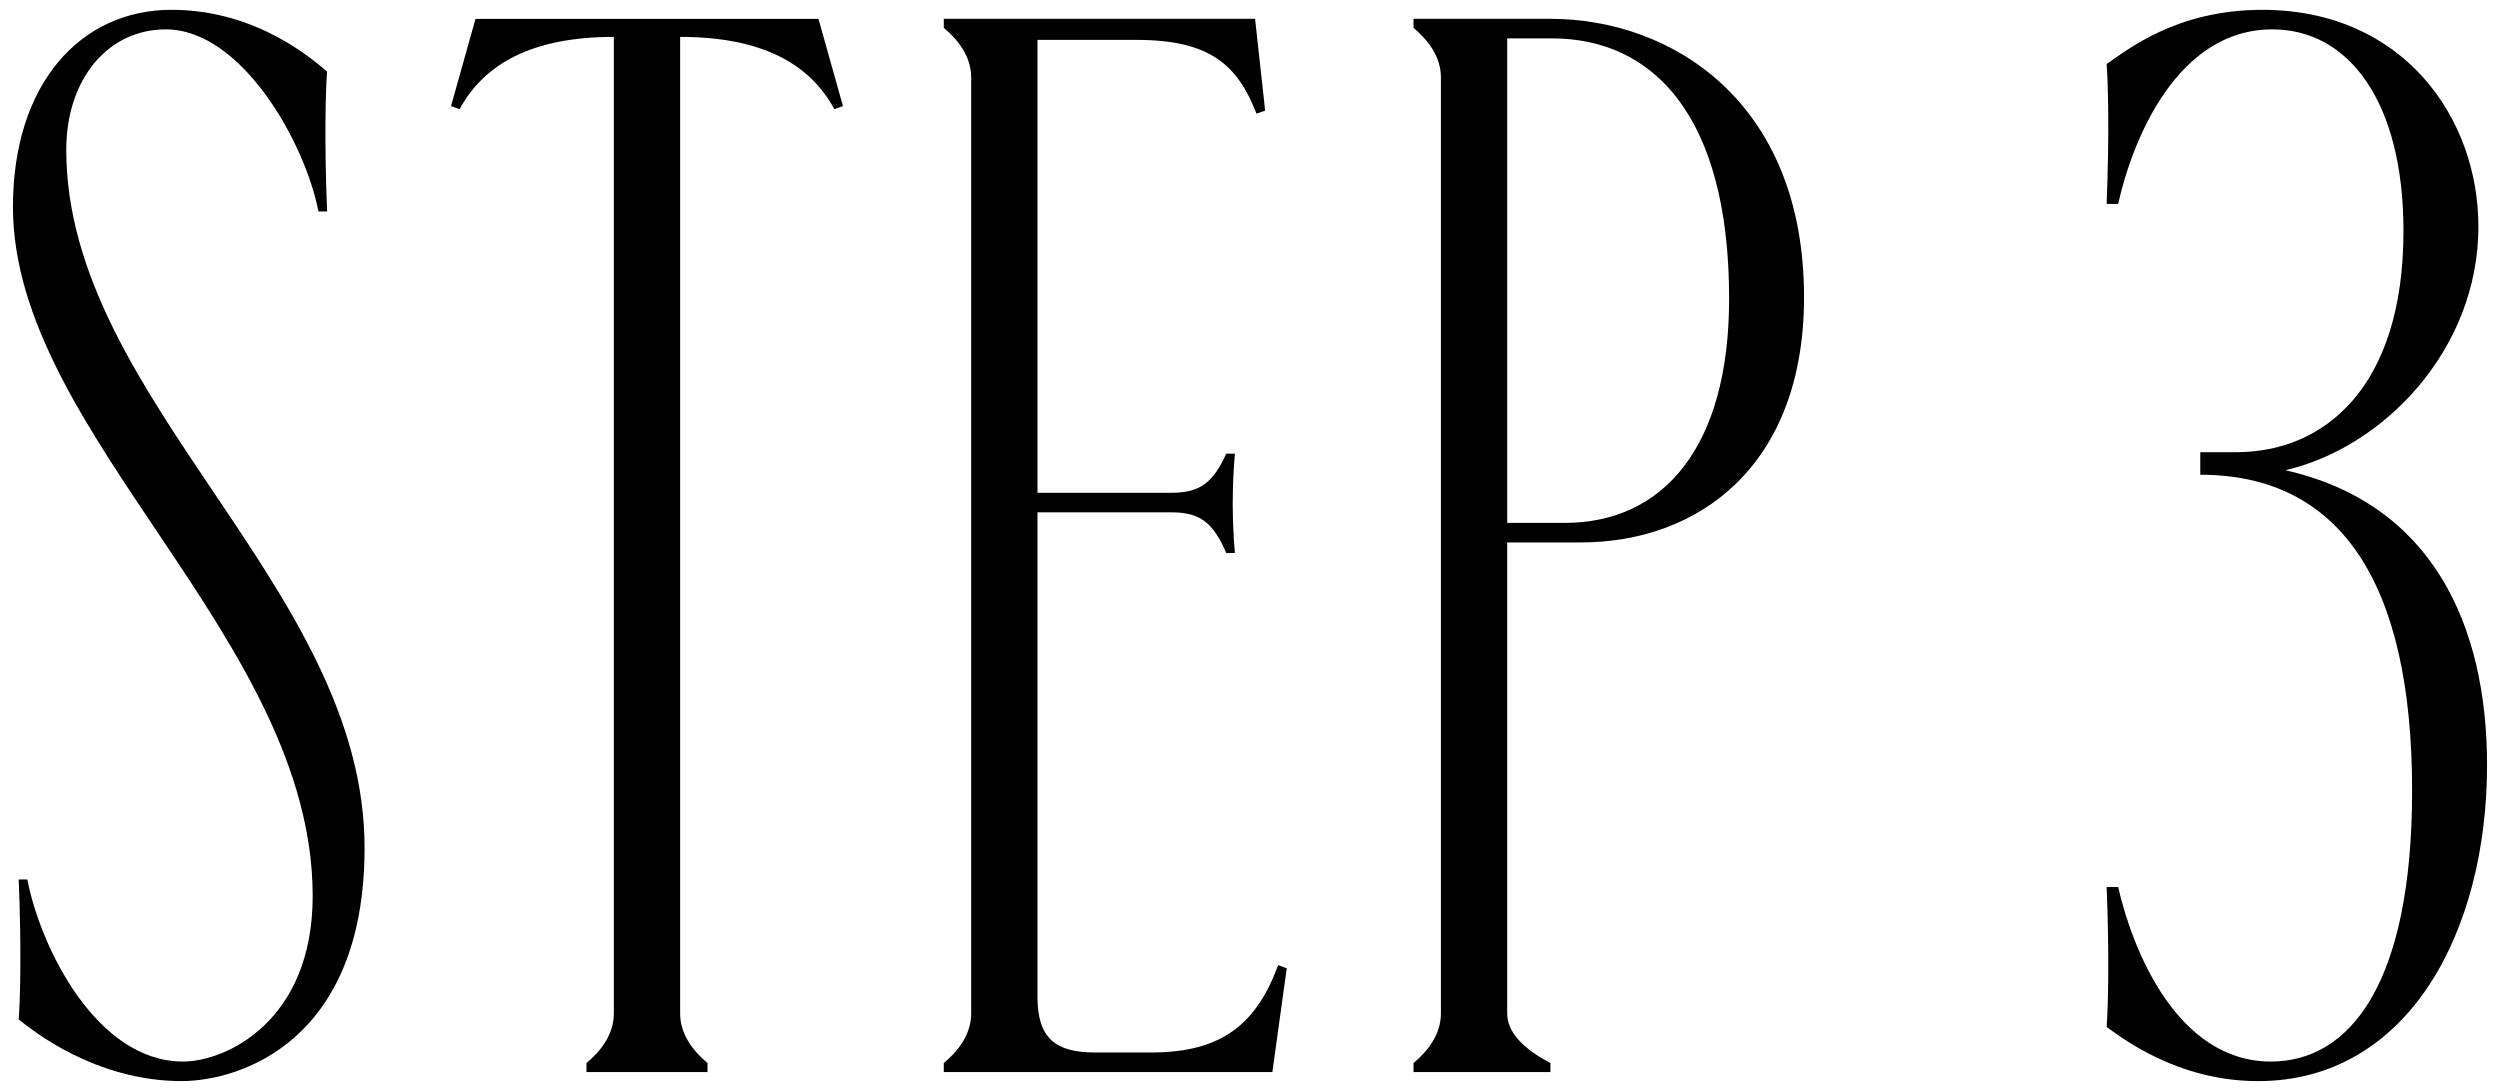 <?xml version="1.0" encoding="UTF-8"?>
<svg xmlns="http://www.w3.org/2000/svg" version="1.1" viewBox="0 0 165 72">
  <!-- Generator: Adobe Illustrator 28.7.1, SVG Export Plug-In . SVG Version: 1.2.0 Build 142)  -->
  <g>
    <g id="_レイヤー_1" data-name="レイヤー_1">
      <g>
        <path d="M1.235,67.281c.096-1.192.19-4.667,0-9.235h.571c.855,4.469,4.564,12.016,10.271,12.016,2.853,0,8.56-2.681,8.56-10.923C20.637,42.157.855,28.652.855,13.656.855,5.514,5.325.648,11.317.648c5.706,0,9.415,3.376,10.271,4.072-.096,1.191-.19,4.568,0,9.235h-.571c-.855-4.469-5.04-12.016-10.081-12.016-3.805,0-6.562,3.277-6.562,7.944,0,16.484,19.688,28.897,19.688,46.077,0,12.81-8.274,15.392-12.079,15.392-5.706,0-9.891-3.376-10.747-4.071Z"/>
        <path d="M38.707,70.161c.95-.794,1.807-1.887,1.807-3.277V2.435c-5.421,0-8.56,1.788-10.177,4.767l-.57-.199,1.617-5.759h22.635l1.617,5.759-.57.199c-1.617-2.979-4.756-4.767-10.177-4.767v64.448c0,1.391.855,2.483,1.807,3.277v.596h-7.988v-.596Z"/>
        <path d="M62.29,70.161c.951-.794,1.808-1.887,1.808-3.277V5.116c0-1.39-.856-2.482-1.808-3.277v-.596h20.544l.666,6.057-.571.199c-1.236-3.178-3.043-4.866-7.894-4.866h-6.562v29.891h8.845c1.902,0,2.759-.695,3.614-2.582h.57c-.189,2.185-.189,4.369,0,6.554h-.57c-.855-1.986-1.712-2.682-3.614-2.682h-8.845v31.976c0,2.781,1.236,3.674,3.804,3.674h3.71c4.66,0,6.942-1.887,8.369-5.76l.57.199-.95,6.852h-21.686v-.596Z"/>
        <path d="M93.292,70.161c.951-.794,1.808-1.887,1.808-3.277V5.116c0-1.39-.856-2.482-1.808-3.277v-.596h9.036c7.988,0,16.738,5.461,16.738,18.371,0,11.122-6.942,16.187-14.741,16.187h-4.851v31.082c0,1.391,1.331,2.483,2.854,3.277v.596h-9.036v-.596ZM103.28,34.51c6.467,0,10.842-4.965,10.842-14.796,0-12.115-5.041-17.18-11.698-17.18h-2.948v31.976h3.805Z"/>
        <path d="M139.037,67.778c.095-1.192.189-4.667,0-9.235h.761c.951,4.171,3.899,11.519,10.081,11.519,5.231,0,9.32-5.164,9.32-17.875,0-13.903-4.85-20.854-13.98-20.854v-1.489h2.378c5.802,0,11.032-4.271,11.032-14.598,0-8.54-3.614-13.307-8.654-13.307-6.277,0-9.226,7.25-10.177,11.52h-.761c.189-4.667.095-8.044,0-9.235,1.331-.894,4.564-3.575,10.271-3.575,9.32,0,14.266,7.15,14.266,14.3,0,8.143-6.276,14.598-12.744,16.087,9.701,2.185,13.315,10.229,13.315,19.464,0,11.022-5.231,20.854-15.122,20.854-5.422,0-9.131-2.979-9.986-3.575Z"/>
      </g>
    </g>
  </g>
</svg>